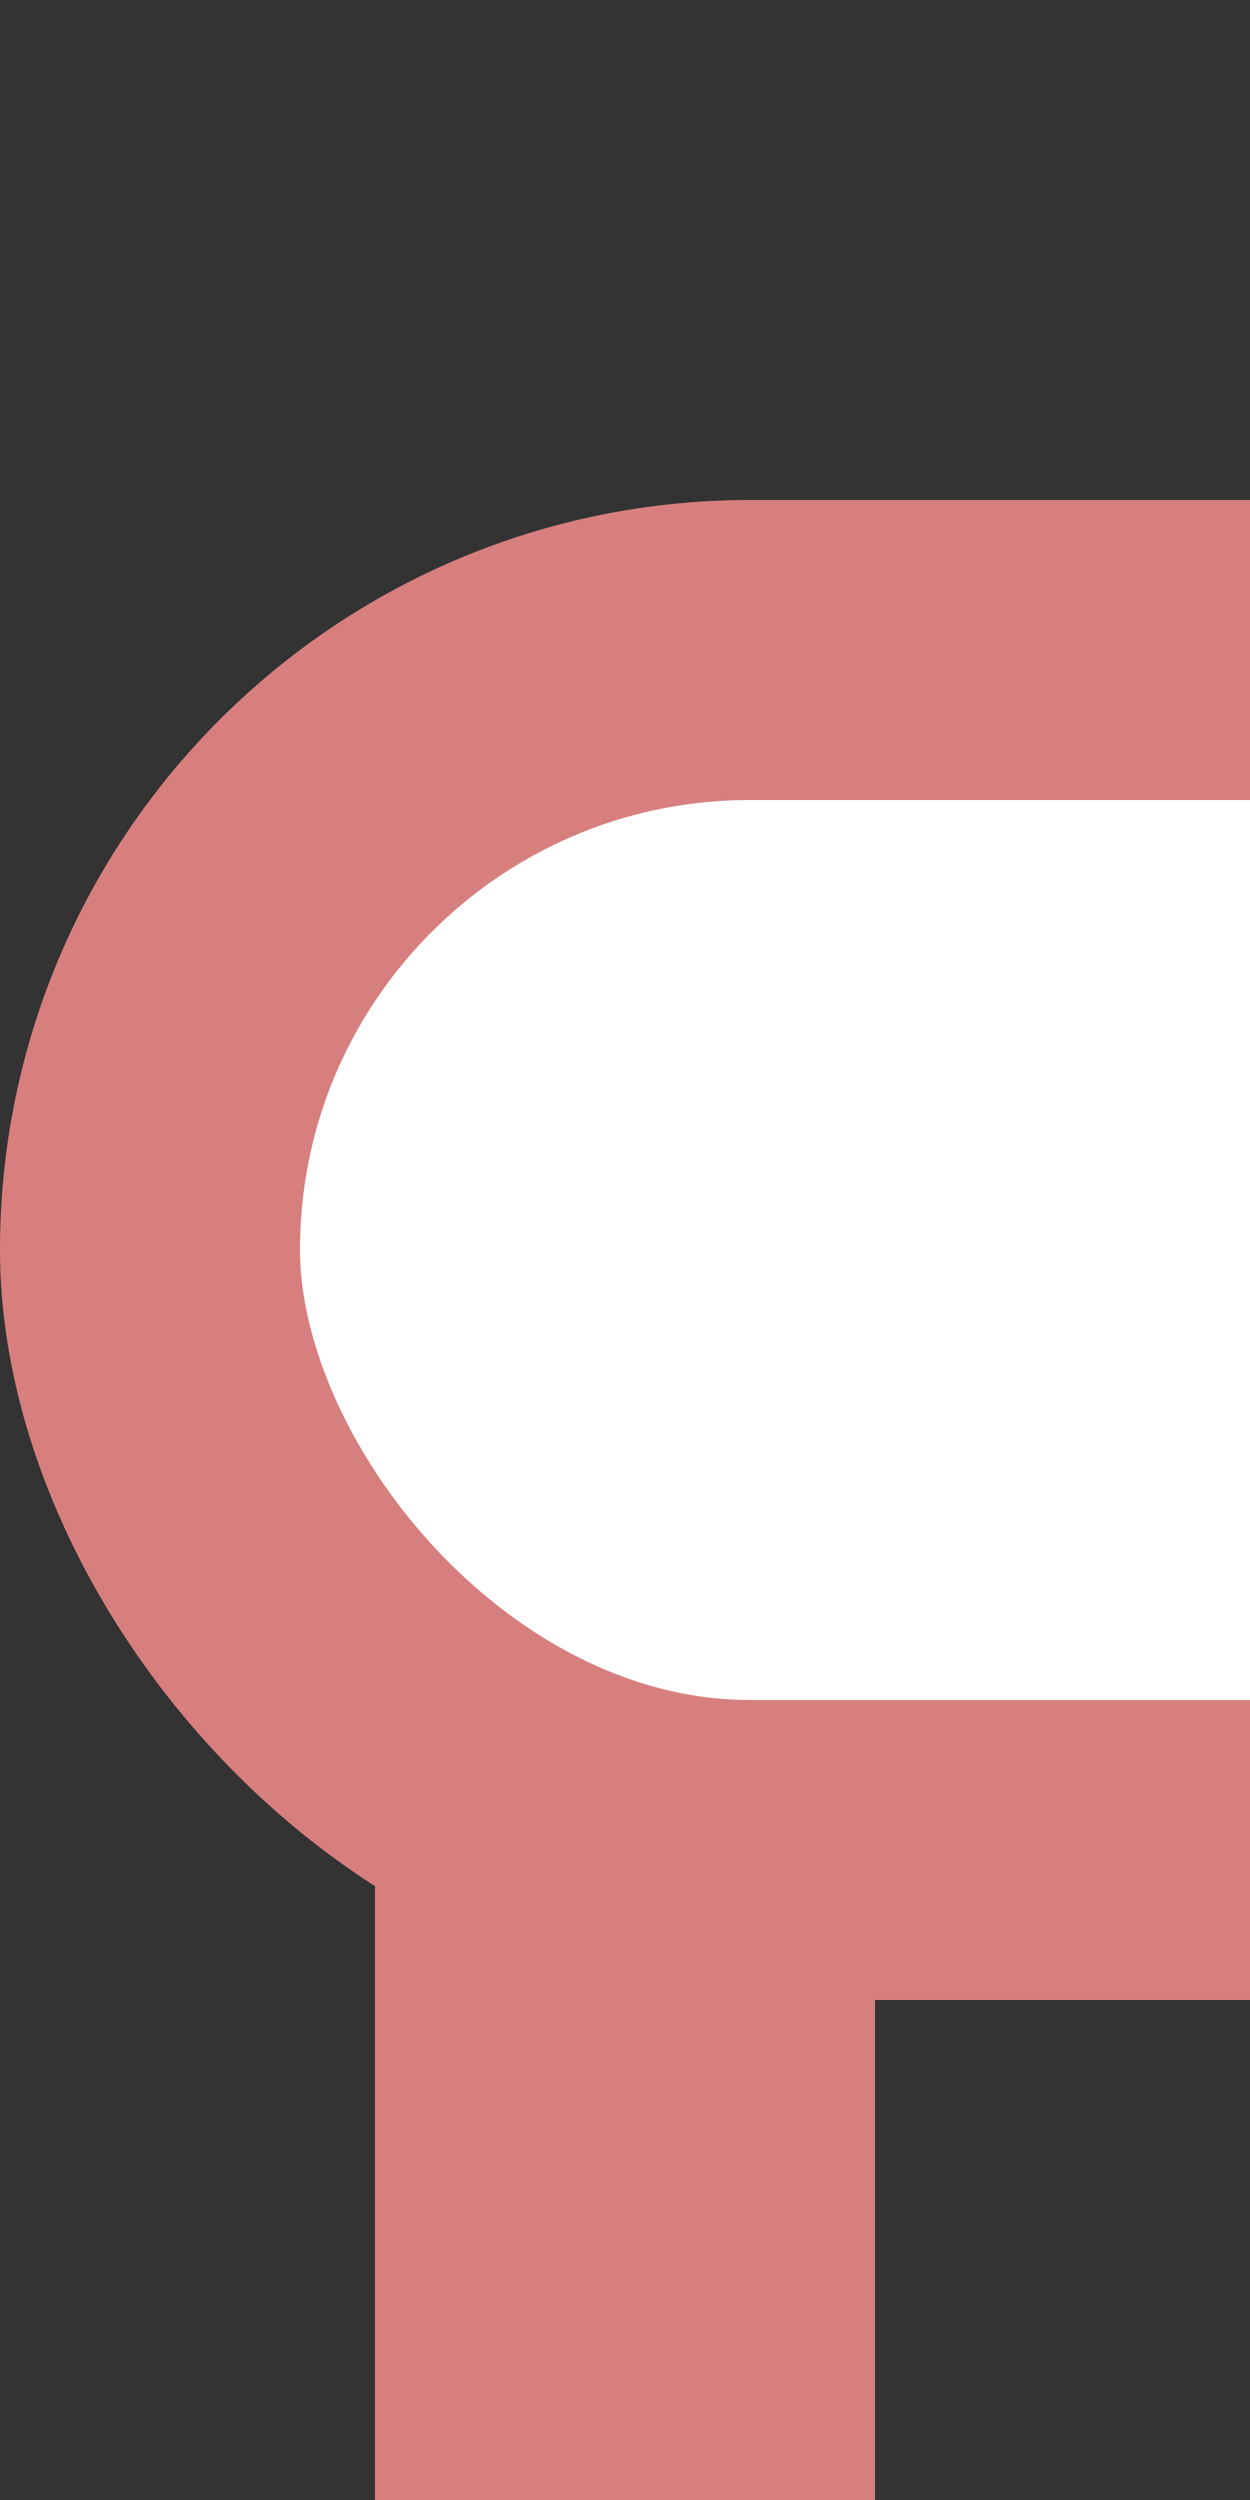 <?xml version="1.0" encoding="UTF-8"?>
<svg xmlns="http://www.w3.org/2000/svg" width="250" height="500">
<rect width="100%" height="100%" fill="#333333" stroke="none"/>
<title>exdKDSTa-L</title>
<g stroke-width="100" stroke="#D77F7E" fill="none">
 <path d="M 125,500 V 250"/>
 <rect x="30" y="130" width="340" height="240" rx="120" stroke-width="60" fill="white"/>
</g>
</svg>

